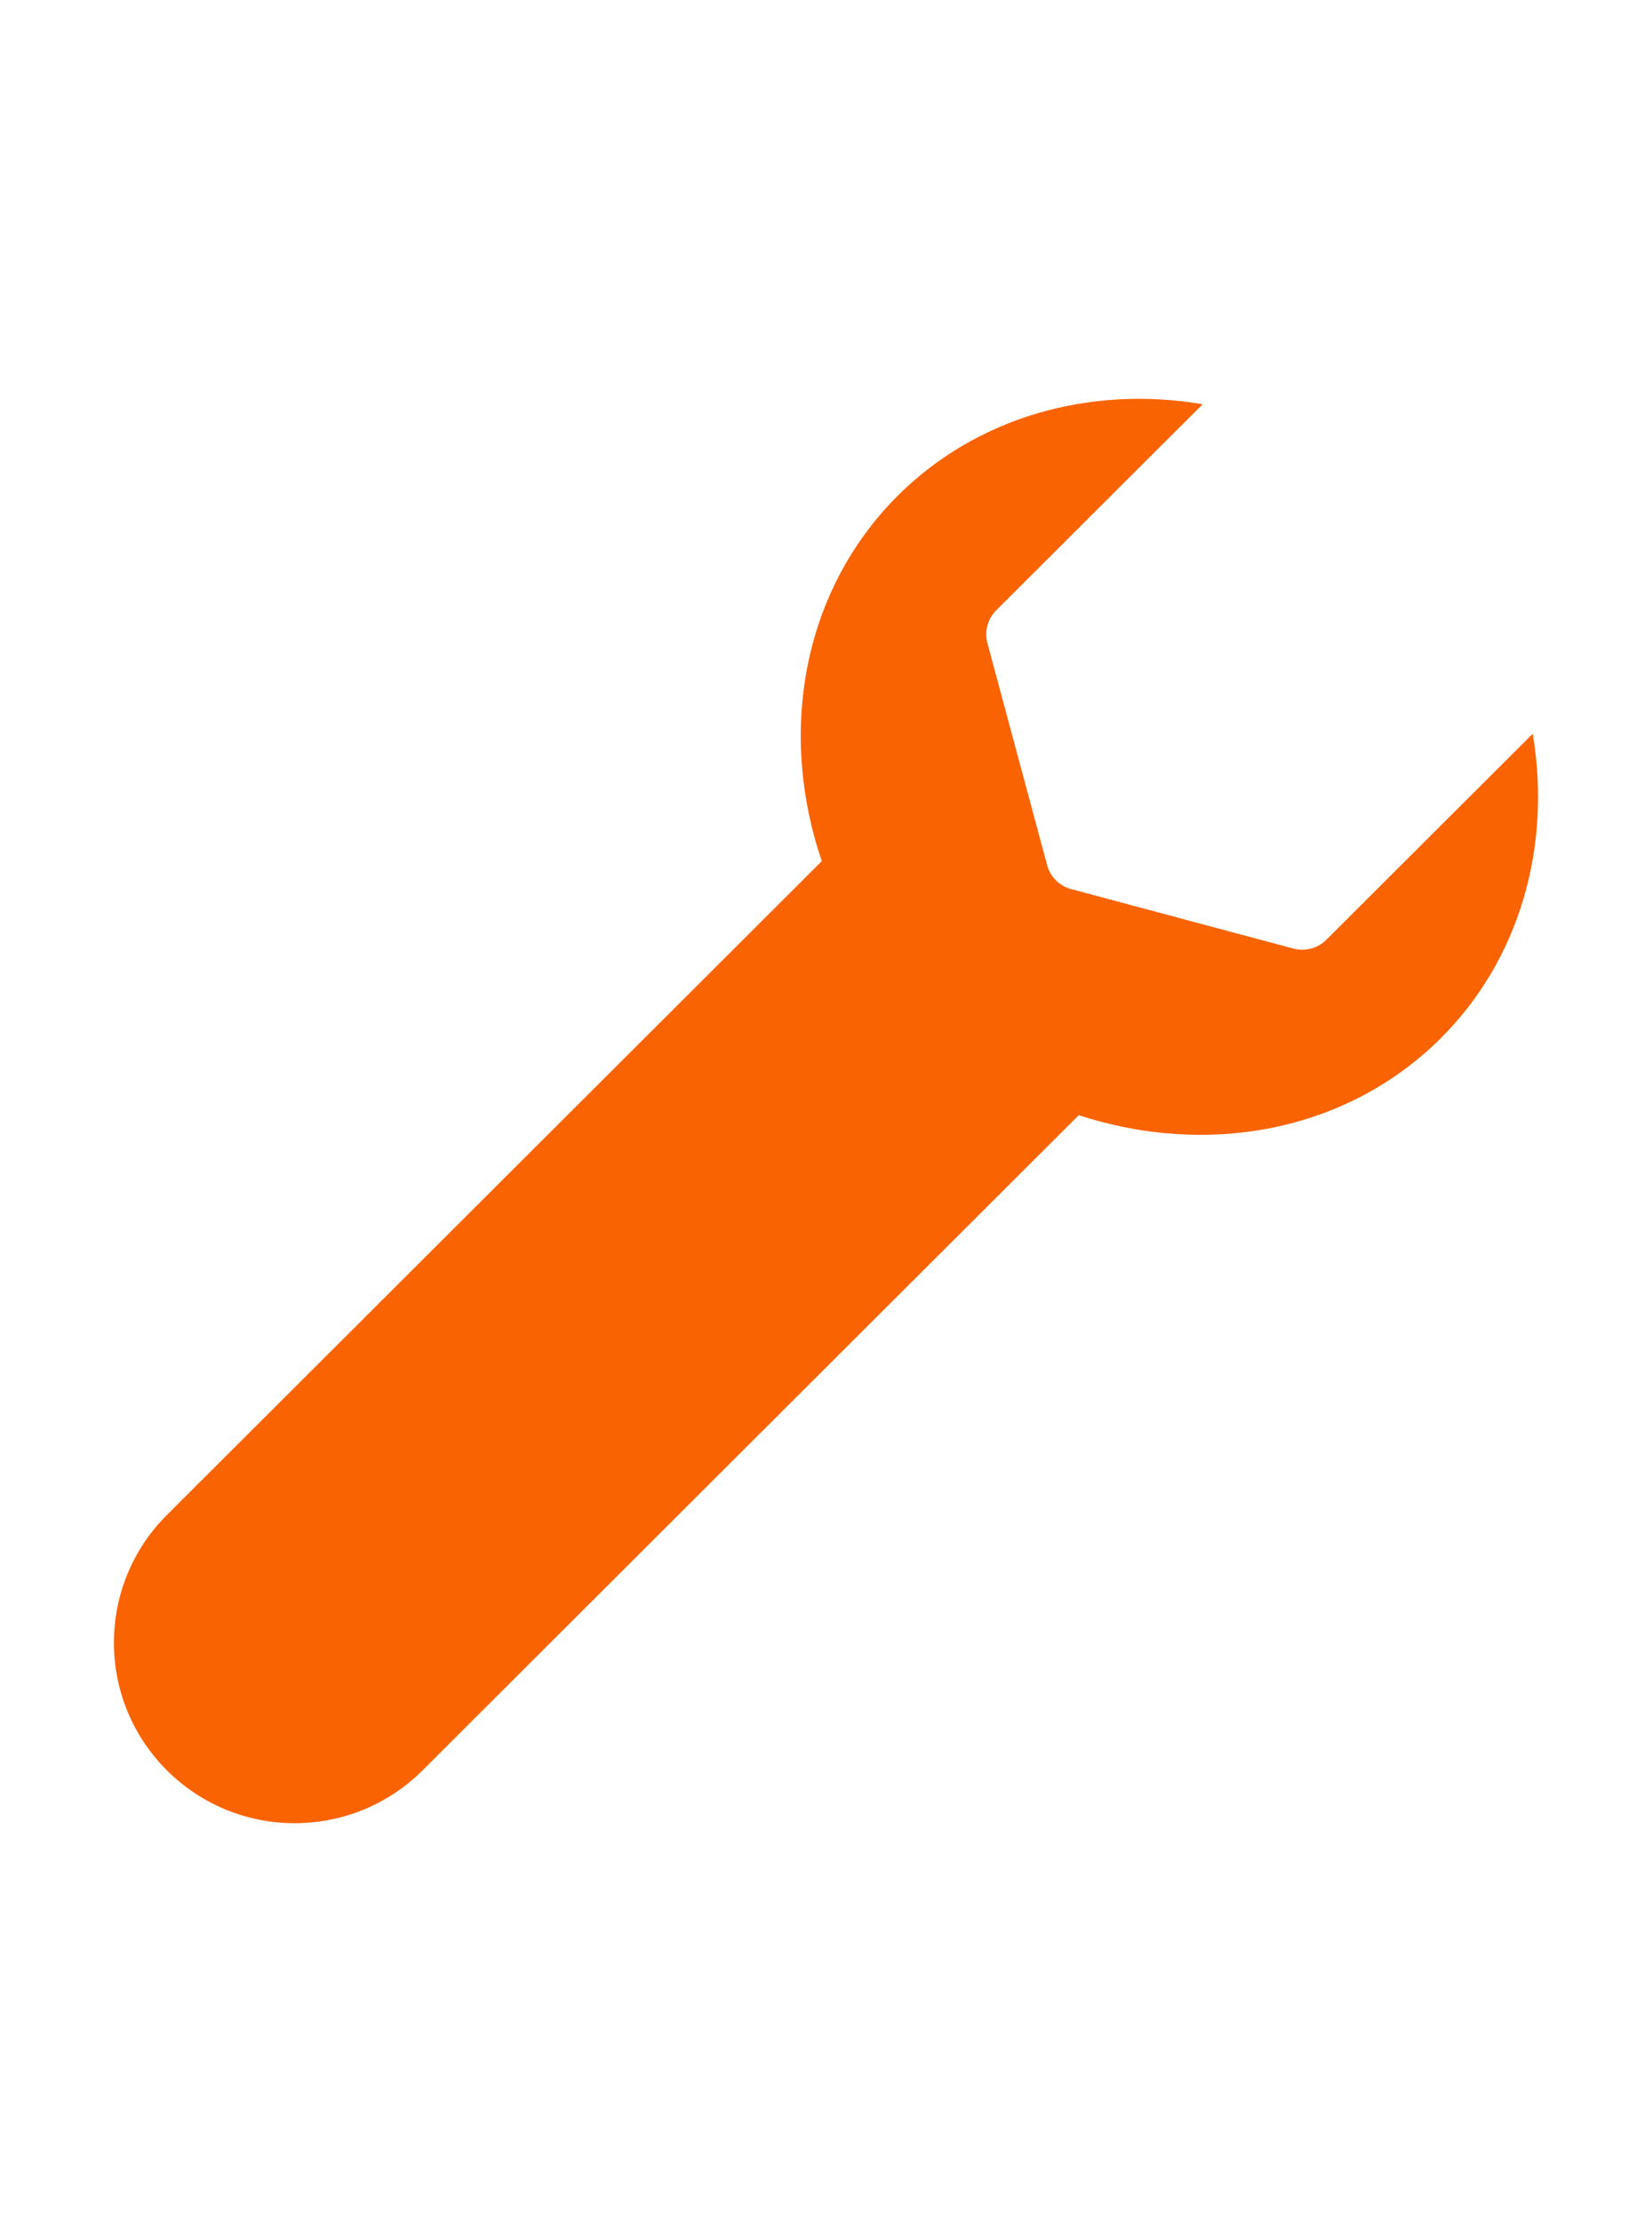 <?xml version="1.0" encoding="UTF-8"?>
<svg width="29px" height="39px" viewBox="0 0 29 39" version="1.1" xmlns="http://www.w3.org/2000/svg" xmlns:xlink="http://www.w3.org/1999/xlink">
    <!-- Generator: Sketch 64 (93537) - https://sketch.com -->
    <title>project link icon</title>
    <desc>Created with Sketch.</desc>
    <g id="project-link-icon" stroke="none" stroke-width="1" fill="none" fill-rule="evenodd">
        <path d="M26.906,12.879 L23.281,16.496 C23.132,16.646 22.912,16.702 22.709,16.65 L18.8,15.604 C18.699,15.577 18.608,15.522 18.535,15.451 C18.463,15.377 18.408,15.286 18.382,15.185 L17.332,11.283 C17.28,11.082 17.337,10.861 17.487,10.713 L21.112,7.095 C19.116,6.757 17.135,7.329 15.76,8.7 C14.075,10.383 13.662,12.87 14.426,15.114 L2.929,26.591 C1.689,27.828 1.691,29.837 2.93,31.072 C4.168,32.309 6.178,32.309 7.418,31.072 L18.937,19.573 C21.169,20.303 23.625,19.885 25.296,18.218 C26.668,16.849 27.242,14.87 26.906,12.879 L26.906,12.879 Z" id="Assembaly" fill="#F96302"></path>
    </g>
</svg>